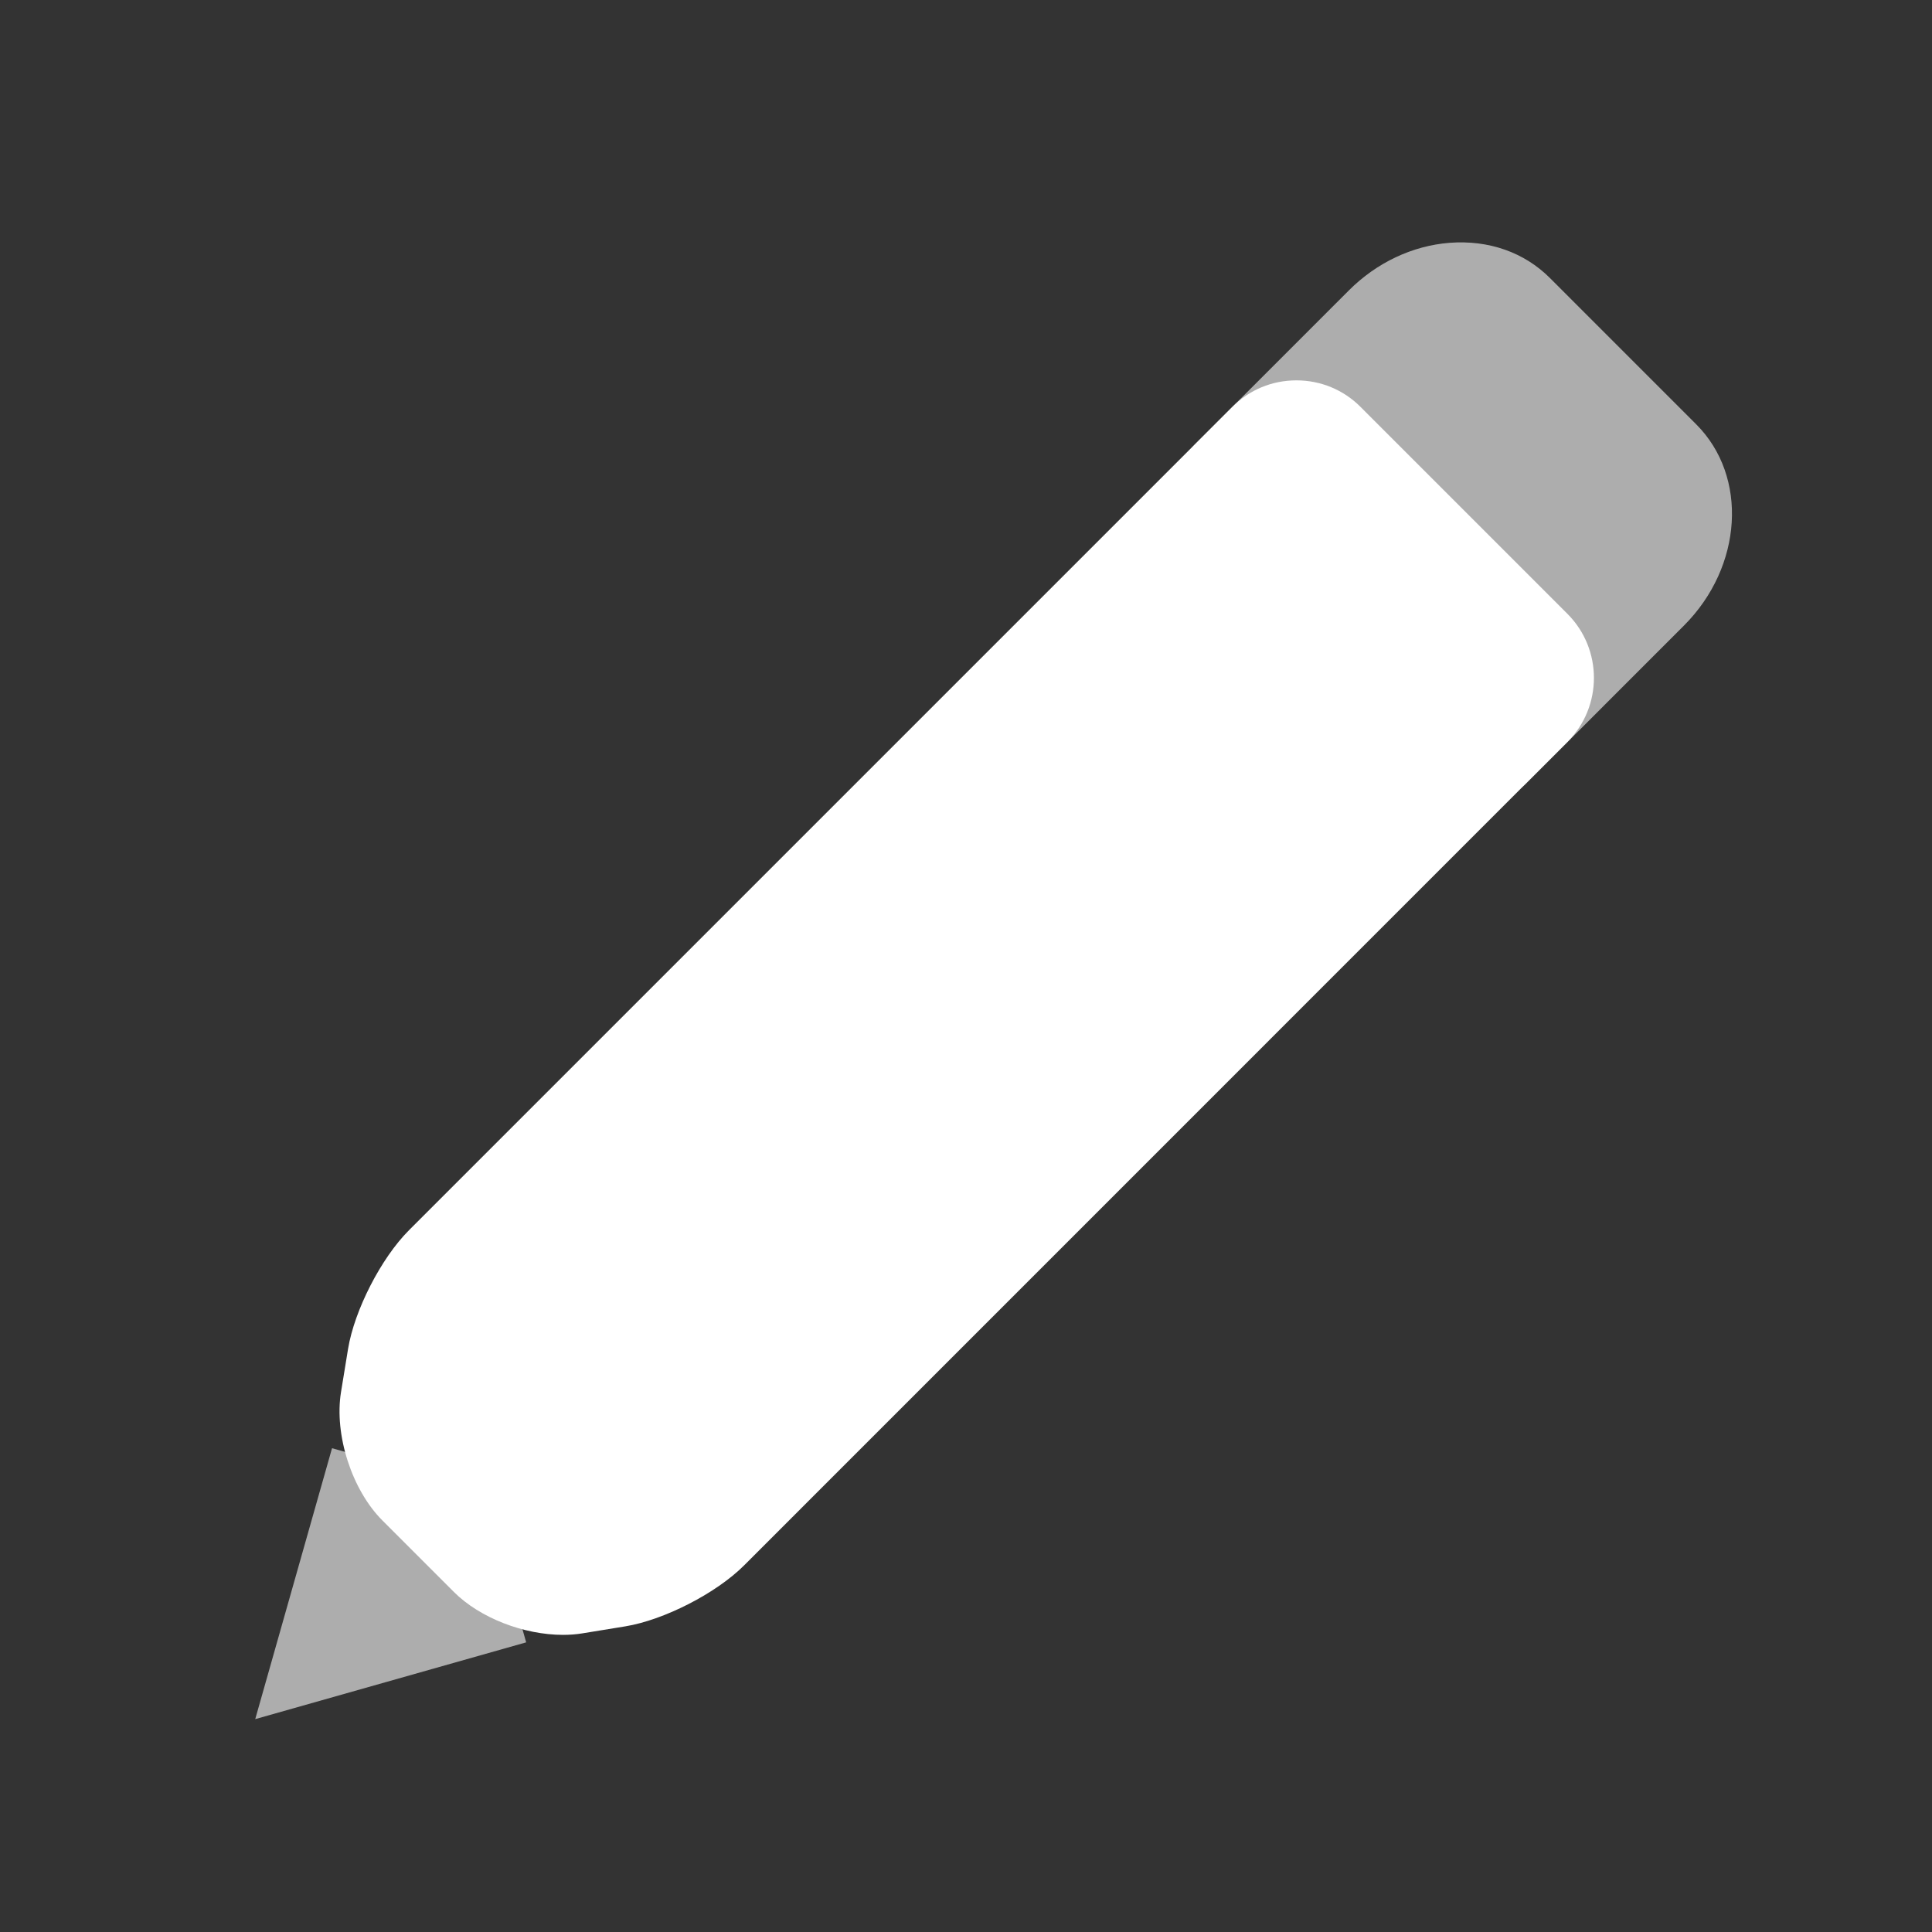 <?xml version="1.0" encoding="iso-8859-1"?>
<!-- Generator: Adobe Illustrator 19.2.1, SVG Export Plug-In . SVG Version: 6.00 Build 0)  -->
<svg version="1.1" id="Layer_1" xmlns="http://www.w3.org/2000/svg" xmlns:xlink="http://www.w3.org/1999/xlink" x="0px" y="0px"	 width="64" height="64" viewBox="0 0 64 64" style="enable-background:new 0 0 64 64;" xml:space="preserve">
<rect x="0" y="0" width="64" height="64" fill="#333333" stroke="none"/>
<g id="icon-m-edit-selected">
	<rect id="icon-m-edit-selected_1_" style="opacity:0;fill:#FFFFFF;" width="64" height="64"/>
	<g>
		<g>
			<path style="fill:#FFFFFF;" d="M44.361,14.184c-0.778-0.778-2.05-0.778-2.828,0L14.254,41.463
				c-0.778,0.778-1.56,2.302-1.737,3.388l-0.233,1.422c-0.178,1.086,0.313,2.61,1.091,3.388l2.368,2.369
				c0.778,0.778,2.302,1.269,3.388,1.091l1.423-0.233c1.086-0.178,2.61-0.959,3.388-1.737l27.277-27.278
				c0.778-0.778,0.778-2.051,0-2.829L44.361,14.184z"/>
			<path style="fill:#FFFFFF;" d="M18.65,54.157c-1.288,0-2.749-0.556-3.614-1.421l-2.368-2.369
				c-1.013-1.012-1.602-2.842-1.371-4.256l0.232-1.422c0.21-1.286,1.097-3.014,2.017-3.934l27.279-27.279
				c0.564-0.565,1.317-0.876,2.121-0.876l0,0c0.803,0,1.557,0.312,2.121,0.877l6.857,6.858c1.169,1.17,1.169,3.073,0,4.243
				L24.648,51.857c-0.921,0.921-2.649,1.807-3.933,2.018l-1.423,0.232C19.085,54.141,18.87,54.157,18.65,54.157z M42.947,14.601
				c-0.269,0-0.52,0.103-0.707,0.291L14.961,42.17c-0.632,0.632-1.313,1.96-1.458,2.843l-0.232,1.421
				c-0.125,0.769,0.261,1.97,0.811,2.52l2.368,2.369c0.551,0.55,1.748,0.94,2.519,0.811l1.423-0.232
				c0.881-0.144,2.209-0.825,2.842-1.457l27.277-27.279c0.39-0.39,0.39-1.024,0-1.415l-6.857-6.858c0,0,0,0-0.001,0
				C43.467,14.704,43.216,14.601,42.947,14.601L42.947,14.601z"/>
		</g>
		<g style="opacity:0.6;">
			<polyline style="fill:#FFFFFF;" points="11.961,48.246 9.905,55.499 17.157,53.443 			"/>
			<polygon style="fill:#FFFFFF;" points="8.455,56.948 10.999,47.974 12.923,48.519 11.356,54.048 16.885,52.481 17.43,54.405 			
				"/>
		</g>
		<g style="opacity:0.6;">
			<path style="fill:#FFFFFF;" d="M49.835,25.257l5.242-5.243c1.555-1.556,1.738-3.918,0.406-5.25
				c-1.332-1.332-3.511-3.512-4.843-4.844c-1.331-1.332-3.694-1.149-5.25,0.406l-5.104,5.103"/>
			<path style="fill:#FFFFFF;" d="M49.835,26.257c-0.256,0-0.512-0.098-0.707-0.293c-0.391-0.39-0.391-1.023,0-1.414l5.242-5.243
				c1.149-1.15,1.336-2.907,0.406-3.836l-4.843-4.844c-0.435-0.434-1.057-0.641-1.756-0.59c-0.757,0.059-1.495,0.413-2.079,0.996
				l-5.104,5.104c-0.391,0.391-1.023,0.391-1.414,0s-0.391-1.024,0-1.414l5.104-5.104c0.921-0.921,2.106-1.48,3.339-1.576
				c1.299-0.097,2.471,0.316,3.324,1.17l4.843,4.844c1.726,1.726,1.543,4.715-0.406,6.665l-5.242,5.243
				C50.347,26.16,50.091,26.257,49.835,26.257z"/>
		</g>
	</g>
</g>
</svg>
